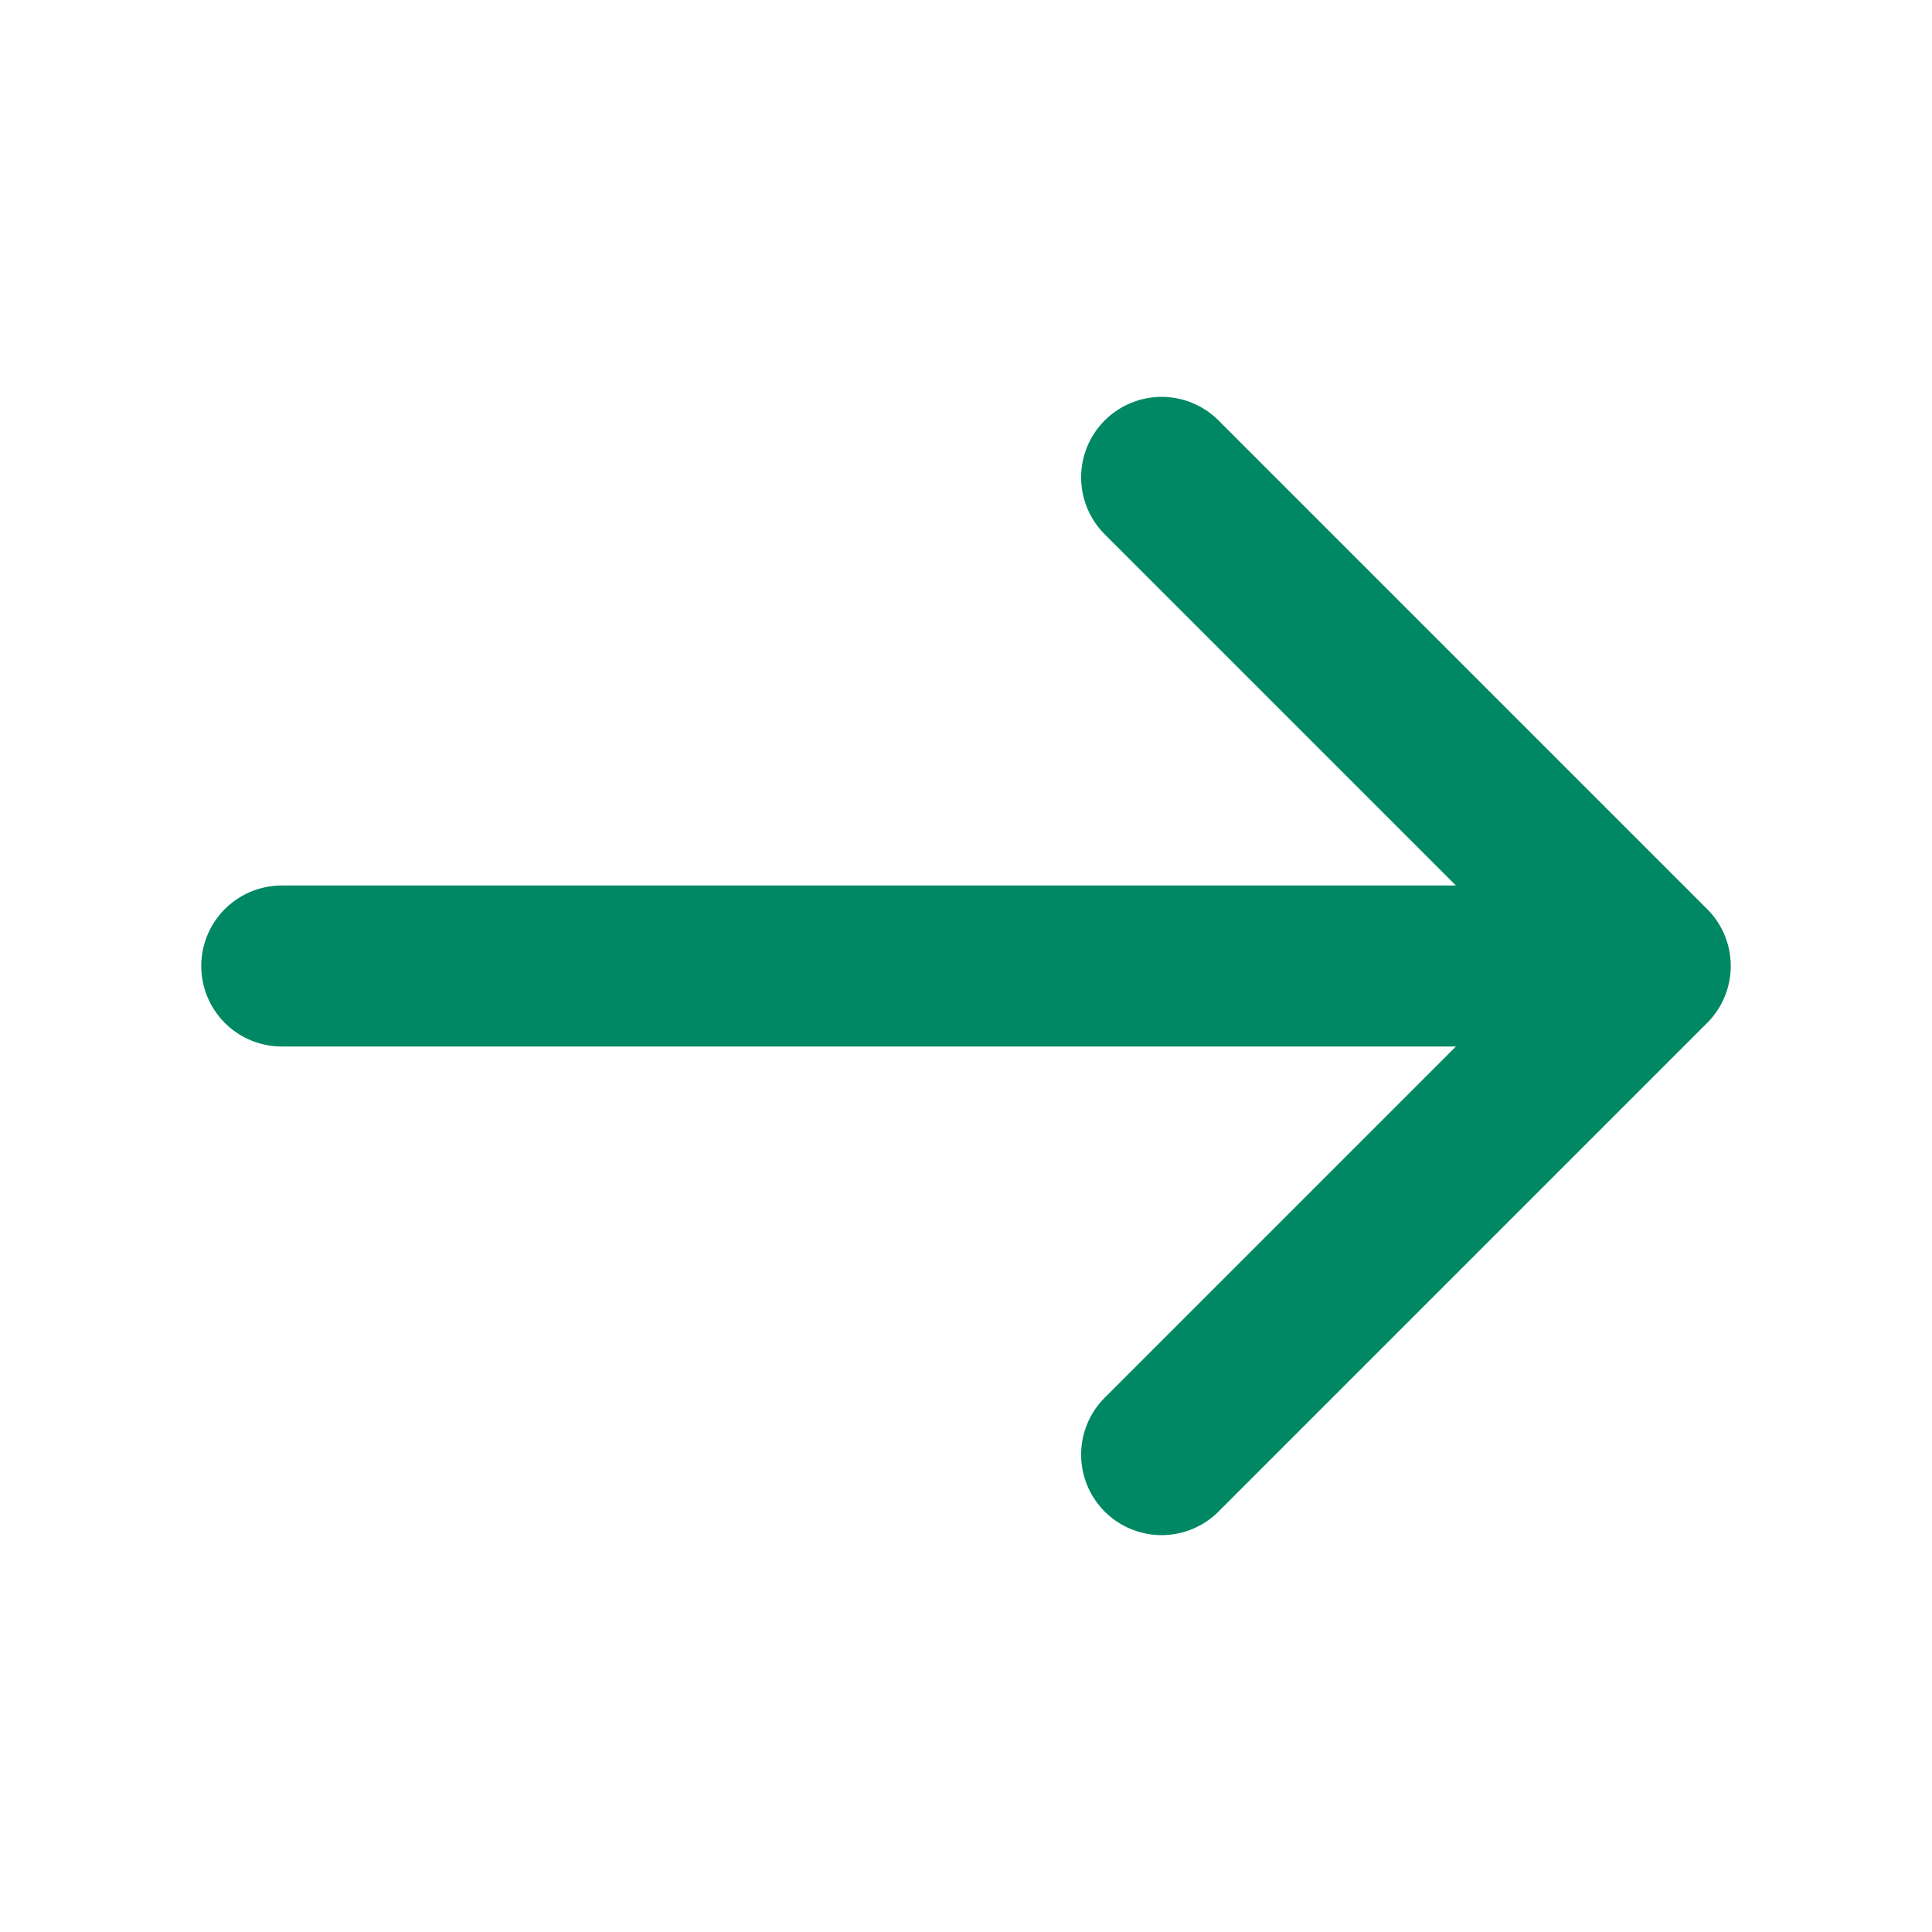 <svg width="24" height="24" viewBox="0 0 24 24" fill="none" xmlns="http://www.w3.org/2000/svg">
<path d="M14.43 5.93L20.5 12L14.43 18.07" stroke="#008864" stroke-width="2" stroke-miterlimit="10" stroke-linecap="round" stroke-linejoin="round"/>
<path d="M3.5 12H20.33" stroke="#008864" stroke-width="2" stroke-miterlimit="10" stroke-linecap="round" stroke-linejoin="round"/>
</svg>
